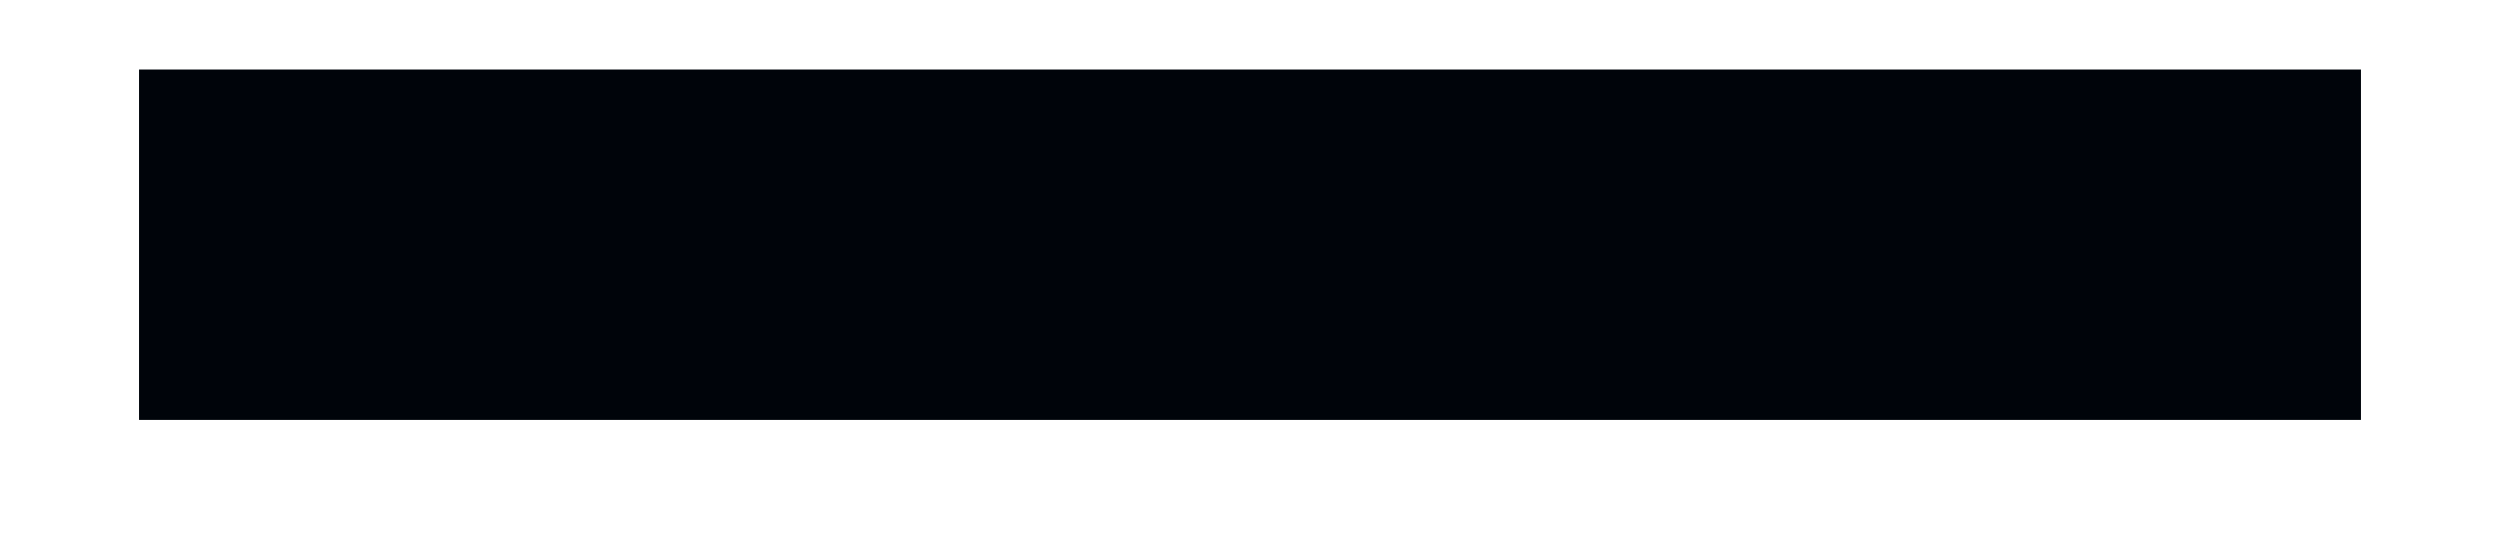 <?xml version="1.0" encoding="UTF-8"?> <svg xmlns="http://www.w3.org/2000/svg" width="899" height="201" viewBox="0 0 899 201" fill="none"><g filter="url(#filter0_f_24_14)"><rect x="50" y="25" width="799" height="126" fill="#00040A"></rect></g><defs><filter id="filter0_f_24_14" x="0" y="-25" width="899" height="226" filterUnits="userSpaceOnUse" color-interpolation-filters="sRGB"><feFlood flood-opacity="0" result="BackgroundImageFix"></feFlood><feBlend mode="normal" in="SourceGraphic" in2="BackgroundImageFix" result="shape"></feBlend><feGaussianBlur stdDeviation="25" result="effect1_foregroundBlur_24_14"></feGaussianBlur></filter></defs></svg> 